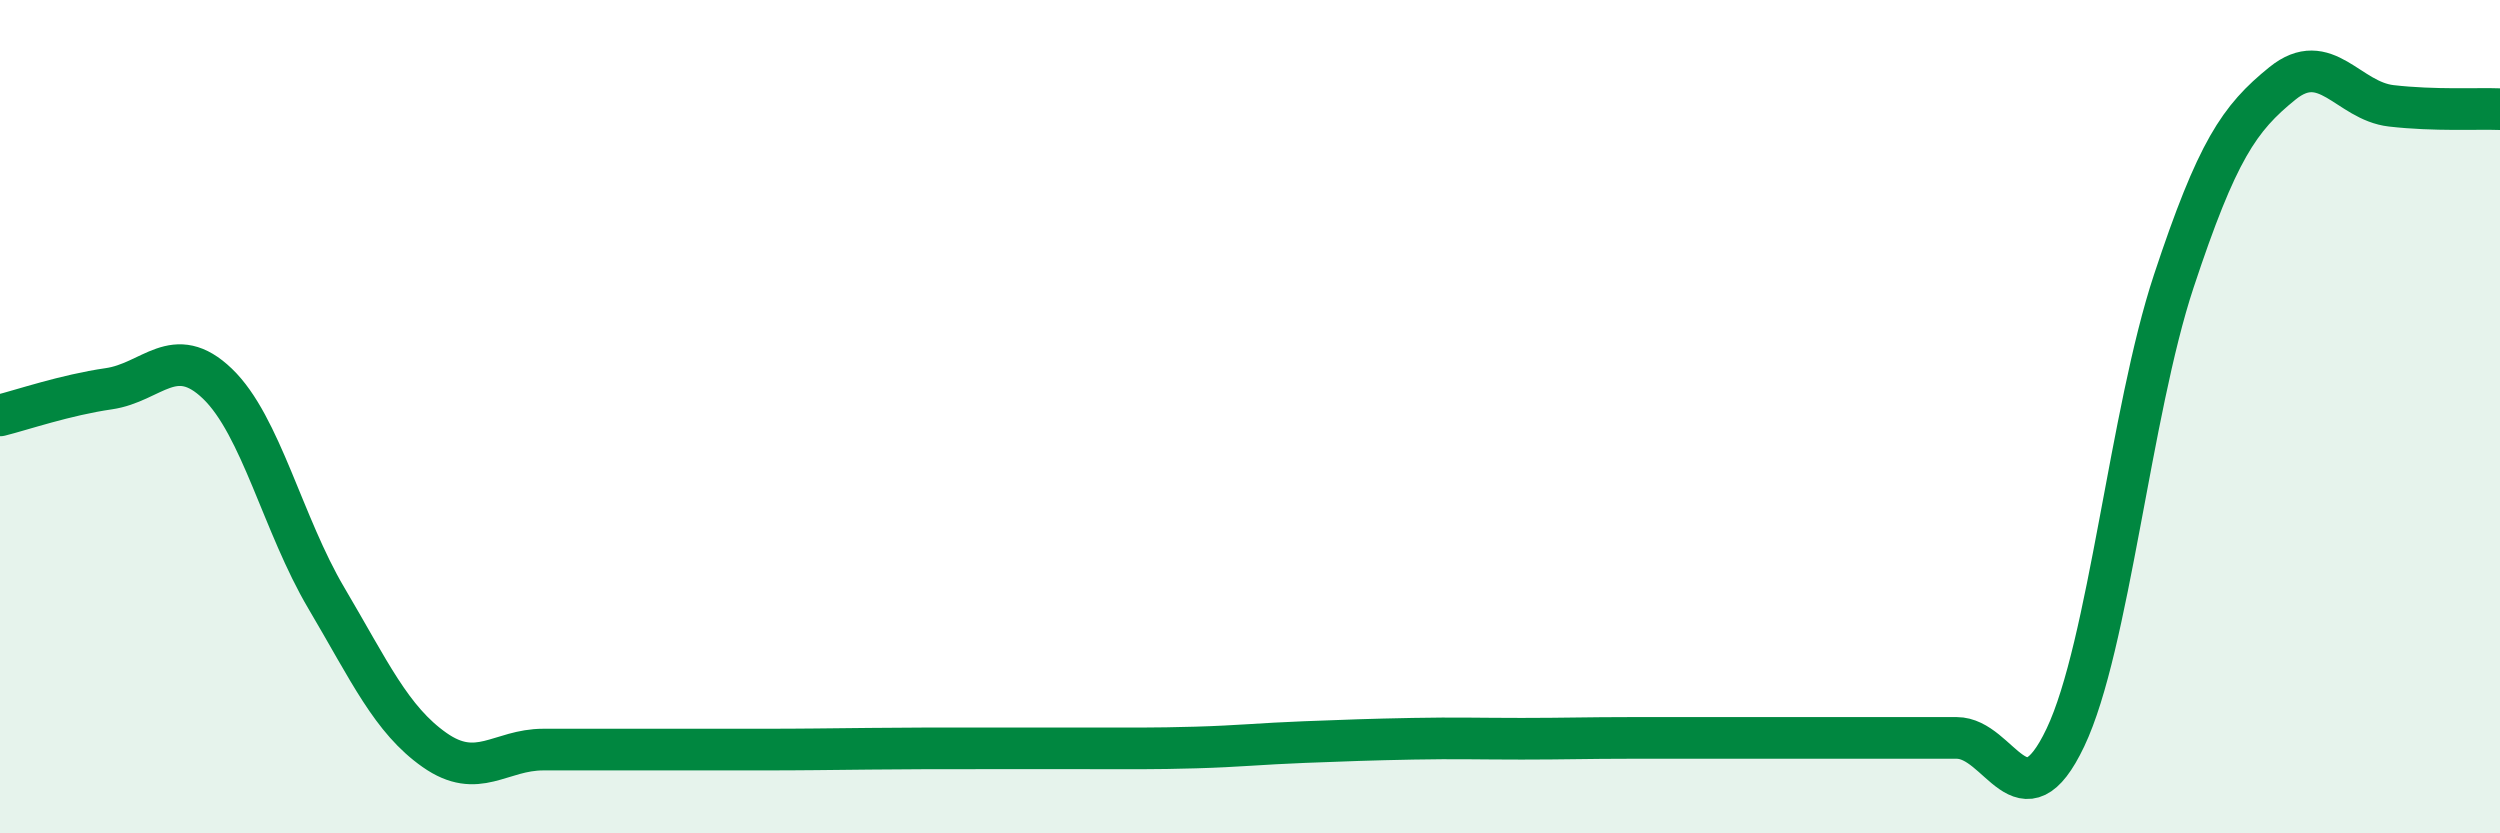
    <svg width="60" height="20" viewBox="0 0 60 20" xmlns="http://www.w3.org/2000/svg">
      <path
        d="M 0,9.97 C 0.52,9.84 1.57,9.48 2.61,9.33 C 3.65,9.18 4.18,8.21 5.22,9.21 C 6.26,10.21 6.79,12.59 7.83,14.35 C 8.87,16.11 9.39,17.27 10.43,18 C 11.47,18.73 12,17.99 13.04,17.99 C 14.08,17.99 14.61,17.99 15.65,17.99 C 16.69,17.99 17.22,17.99 18.26,17.99 C 19.3,17.99 19.83,17.98 20.87,17.97 C 21.91,17.96 22.44,17.96 23.48,17.96 C 24.52,17.96 25.05,17.96 26.09,17.96 C 27.13,17.96 27.66,17.97 28.7,17.94 C 29.74,17.91 30.26,17.85 31.3,17.81 C 32.34,17.77 32.87,17.75 33.91,17.73 C 34.95,17.71 35.48,17.73 36.52,17.73 C 37.56,17.73 38.09,17.71 39.13,17.71 C 40.17,17.71 40.7,17.71 41.74,17.71 C 42.78,17.71 43.31,17.71 44.35,17.71 C 45.39,17.71 45.92,17.71 46.96,17.71 C 48,17.71 48.53,19.89 49.57,17.7 C 50.61,15.51 51.13,9.89 52.17,6.75 C 53.21,3.61 53.74,2.84 54.78,2 C 55.82,1.16 56.35,2.42 57.39,2.54 C 58.43,2.66 59.48,2.6 60,2.62L60 20L0 20Z"
        fill="#008740"
        opacity="0.1"
        stroke-linecap="round"
        stroke-linejoin="round"
      />
      <path
        d="M 0,9.97 C 0.52,9.84 1.57,9.48 2.61,9.33 C 3.65,9.18 4.18,8.21 5.22,9.21 C 6.26,10.21 6.79,12.59 7.83,14.35 C 8.87,16.11 9.39,17.27 10.43,18 C 11.47,18.73 12,17.99 13.04,17.99 C 14.08,17.99 14.61,17.99 15.65,17.99 C 16.69,17.99 17.22,17.99 18.26,17.99 C 19.3,17.99 19.83,17.98 20.87,17.97 C 21.91,17.96 22.44,17.96 23.48,17.96 C 24.52,17.96 25.05,17.96 26.09,17.96 C 27.13,17.96 27.66,17.97 28.7,17.94 C 29.74,17.91 30.26,17.85 31.3,17.81 C 32.34,17.77 32.87,17.75 33.91,17.73 C 34.95,17.71 35.48,17.73 36.52,17.73 C 37.56,17.73 38.09,17.71 39.13,17.71 C 40.17,17.71 40.7,17.71 41.74,17.71 C 42.78,17.71 43.31,17.71 44.35,17.71 C 45.39,17.71 45.92,17.71 46.96,17.71 C 48,17.71 48.53,19.89 49.57,17.7 C 50.61,15.51 51.13,9.89 52.17,6.75 C 53.21,3.61 53.74,2.84 54.78,2 C 55.82,1.16 56.35,2.42 57.39,2.54 C 58.43,2.66 59.48,2.6 60,2.62"
        stroke="#008740"
        stroke-width="1"
        fill="none"
        stroke-linecap="round"
        stroke-linejoin="round"
      />
    </svg>
  